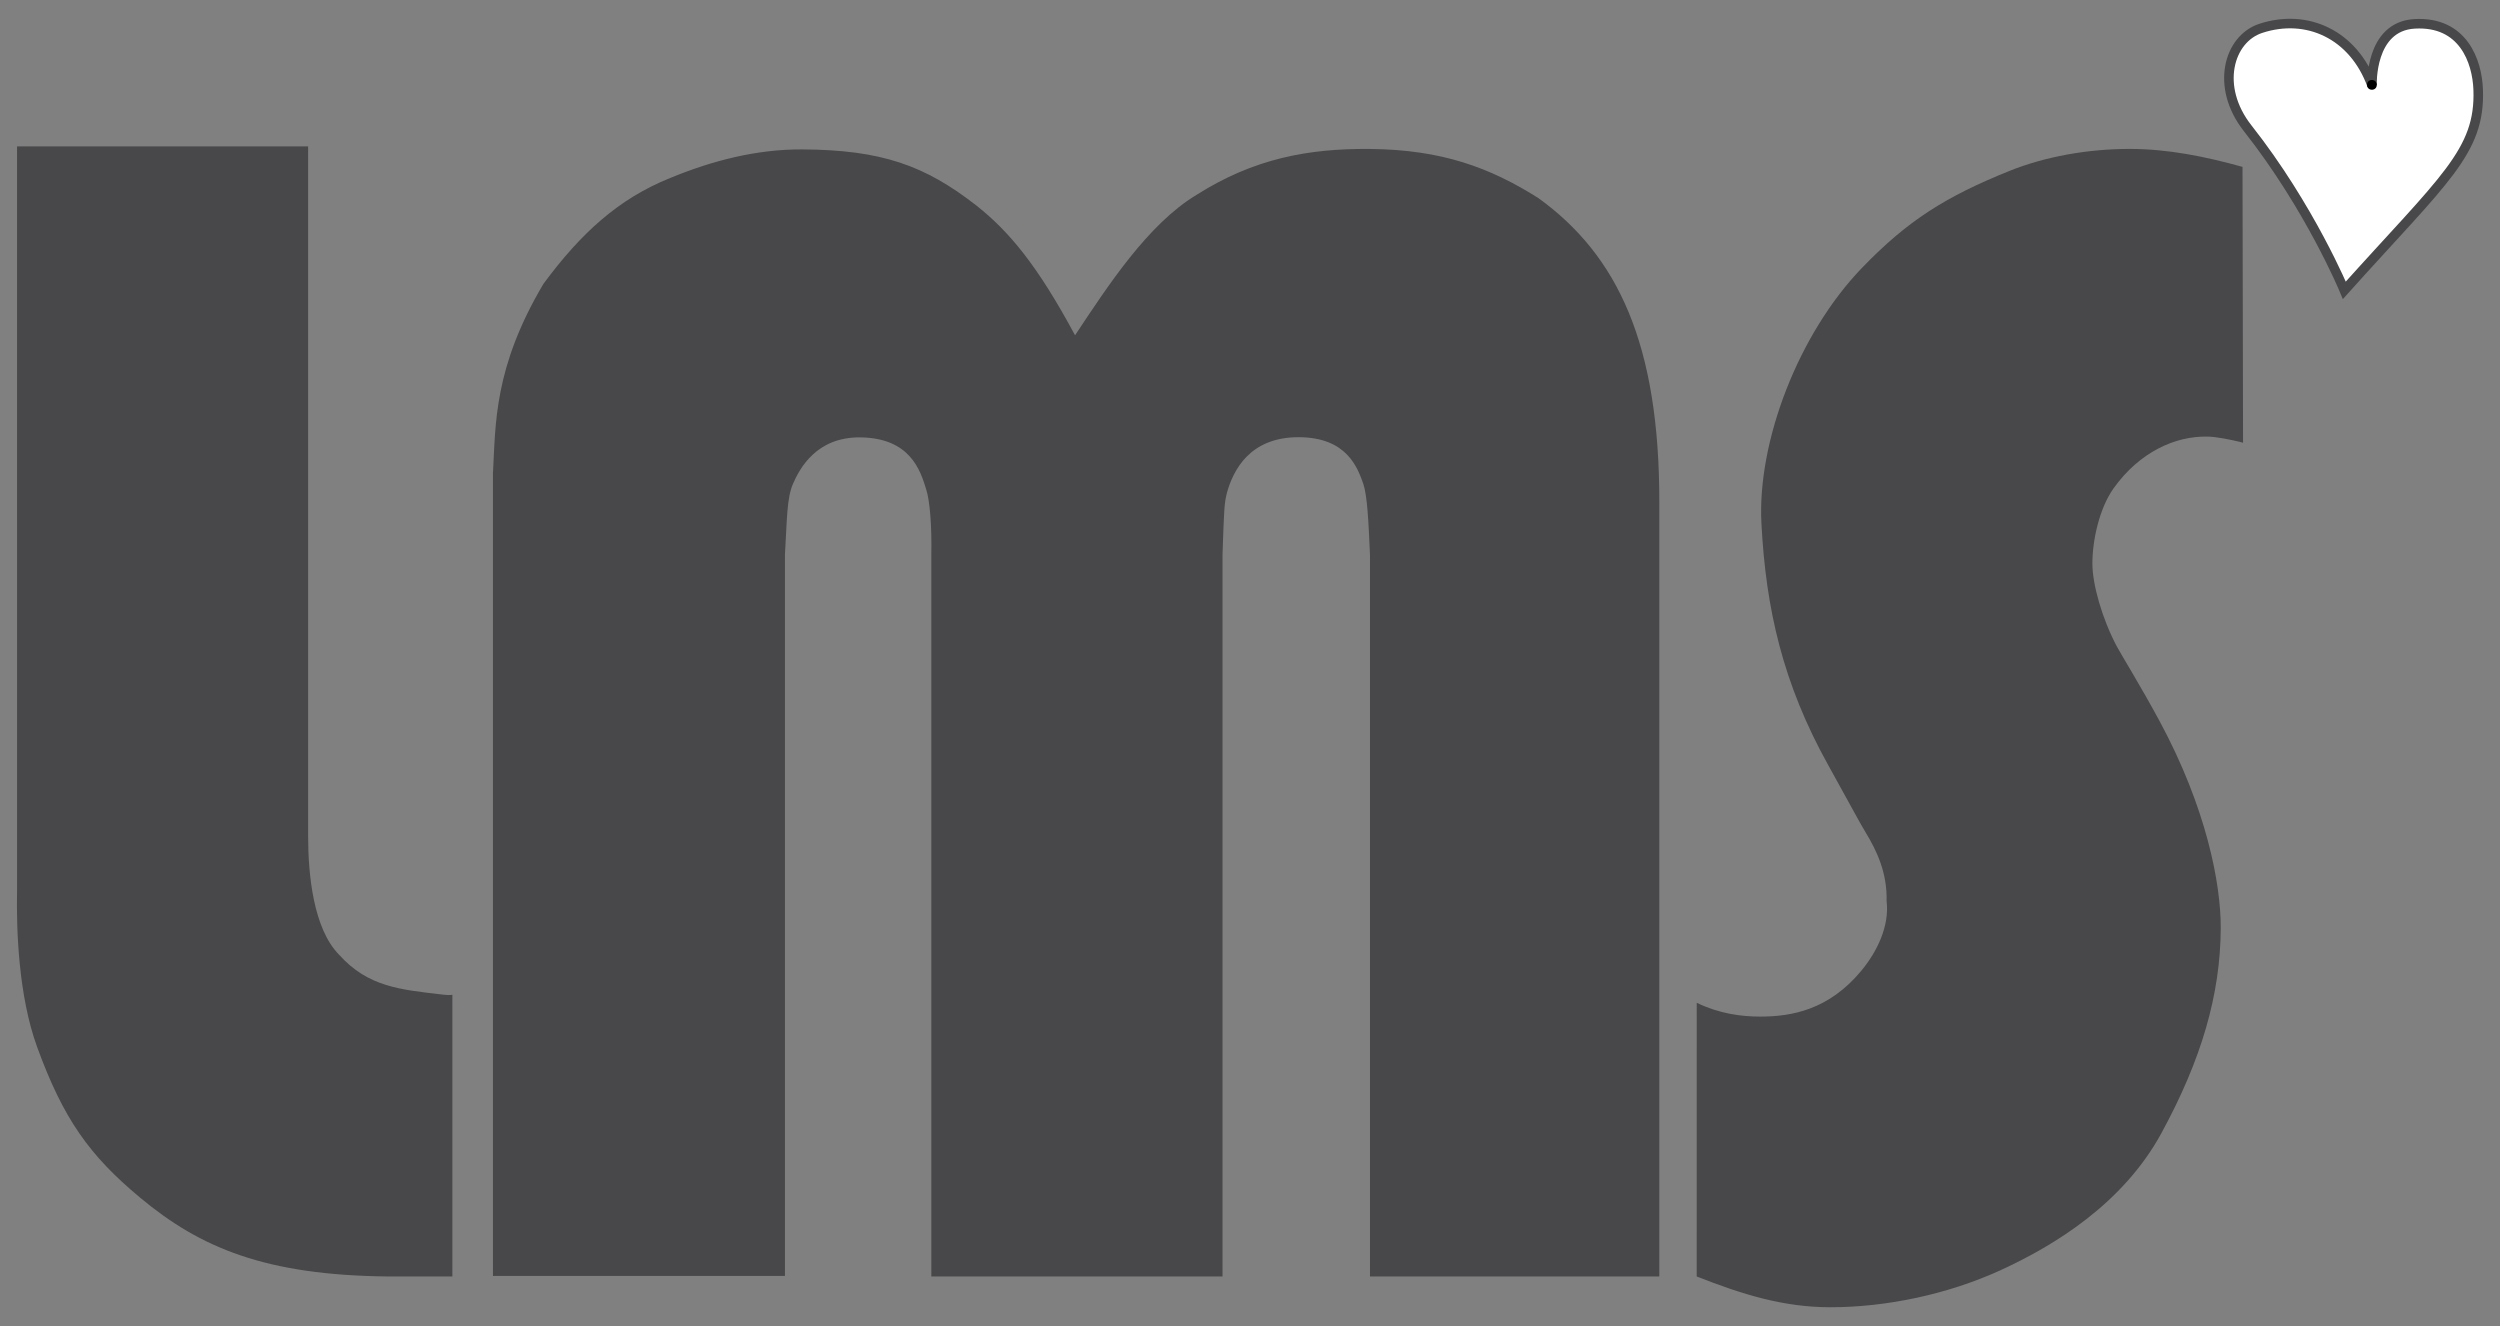 <svg xmlns="http://www.w3.org/2000/svg" xmlns:xlink="http://www.w3.org/1999/xlink" version="1.1" x="0px" y="0px" viewBox="0 0 399.204 211.743" xml:space="preserve" enable-background="new 0 0 399.204 211.743">
<rect x="0" y="0" width="399.204" height="211.743" fill="#808080" stroke="none"/>
<style type="text/css">.logo-main{fill:#48484A;}.logo-heart{fill:#FFFFFF;stroke:#48484A;stroke-width:1.524;stroke-miterlimit:10;}</style>
<path class="logo-main" d="M2.725 23.375h46.477l0 110.125c-0.002 6.173 0.845 14.812 4.953 18.963 4.615 5.123 9.703 5.566 16.647 6.367 1.247 0.143 1.435 0 1.435 0v45H61.917c-19.537-0.211-29.901-4.548-39.555-12.597 -8.1-6.755-12.251-12.557-16.444-24.076 -2.965-8.148-3.316-18.671-3.194-24.909L2.725 23.375z"/><path class="logo-main" d="M78.715 203.746V75.628c0.43-7.975 0.127-16.923 8.068-30.309 5.966-8.076 11.969-13.572 20.225-16.892 6.729-2.78 13.829-4.61 21.098-4.569 12.657 0.072 19.569 2.546 27.79 8.948 5.238 4.147 9.749 9.531 15.769 20.734 5.293-7.984 11.657-17.751 19.37-22.407 9.167-5.82 17.896-7.439 27.726-7.348 11.482 0.107 19.196 2.983 26.908 7.857 12.659 9.166 19.335 23.28 19.293 48.696V203.83h-46.201V88.549c-0.245-5.529-0.44-9.401-1.067-11.286 -0.898-2.512-2.564-7.45-10.353-7.45 -7.837 0-10.43 5.353-11.416 8.852 -0.45 1.796-0.456 2.627-0.71 9.853V203.83h-46.498V88.549c0.084-4.498-0.22-8.606-0.847-10.491 -0.898-2.87-2.478-8.131-10.503-8.215 -7.012-0.074-9.693 4.979-10.756 7.453 -0.974 2.265-0.932 5.59-1.27 11.253v115.198H78.715z"/><path class="logo-main" d="M358.174 70.689c-2.067-0.525-4.28-0.945-5.68-0.974 -5.167-0.106-10.862 2.478-14.991 8.258 -2.257 3.16-3.388 8.258-3.388 12.026 0 3.322 1.563 8.818 3.897 13.213 0.449 0.899 3.771 6.255 6.86 11.985 7.432 13.785 9.782 25.917 9.74 33.074 -0.063 10.571-3.07 20.919-9.486 32.692 -6.105 11.204-17.024 17.893-25.599 21.832 -8.448 3.879-18.28 5.949-27.251 5.949 -7.492 0-14.044-2.042-21.343-4.913l0.004-43.703c3.627 1.748 7.099 2.202 10.16 2.202 5.024 0 10.926-1.079 16.092-7.284 2.558-3.07 4.553-7.199 4.065-11.18 0.106-4.404-1.482-7.897-3.387-11.01 -0.629-0.986-3.037-5.478-5.929-10.672 -7.283-13.085-9.967-25.033-10.672-38.621 -0.677-13.085 5.929-30.299 16.093-40.824 7.268-7.525 13.332-11.346 23.508-15.443 5.712-2.3 12.538-3.515 19.179-3.515 6.173 0 12.102 1.22 18.041 2.866L358.174 70.689z"/>
<path class="logo-heart" d="M378.765 13.625c0 0-0.403-9.412 6.805-9.818 7.756-0.438 9.985 5.983 10.151 10.504 0.364 9.926-5.425 14.281-21.373 32.046 0 0-5.494-13.263-15.433-25.869C353.688 13.86 355.88 6.212 361 4.53 368.379 2.106 375.817 5.497 378.765 13.625"/><circle cx="378.749" cy="13.552" r="0.778"/>
</svg>